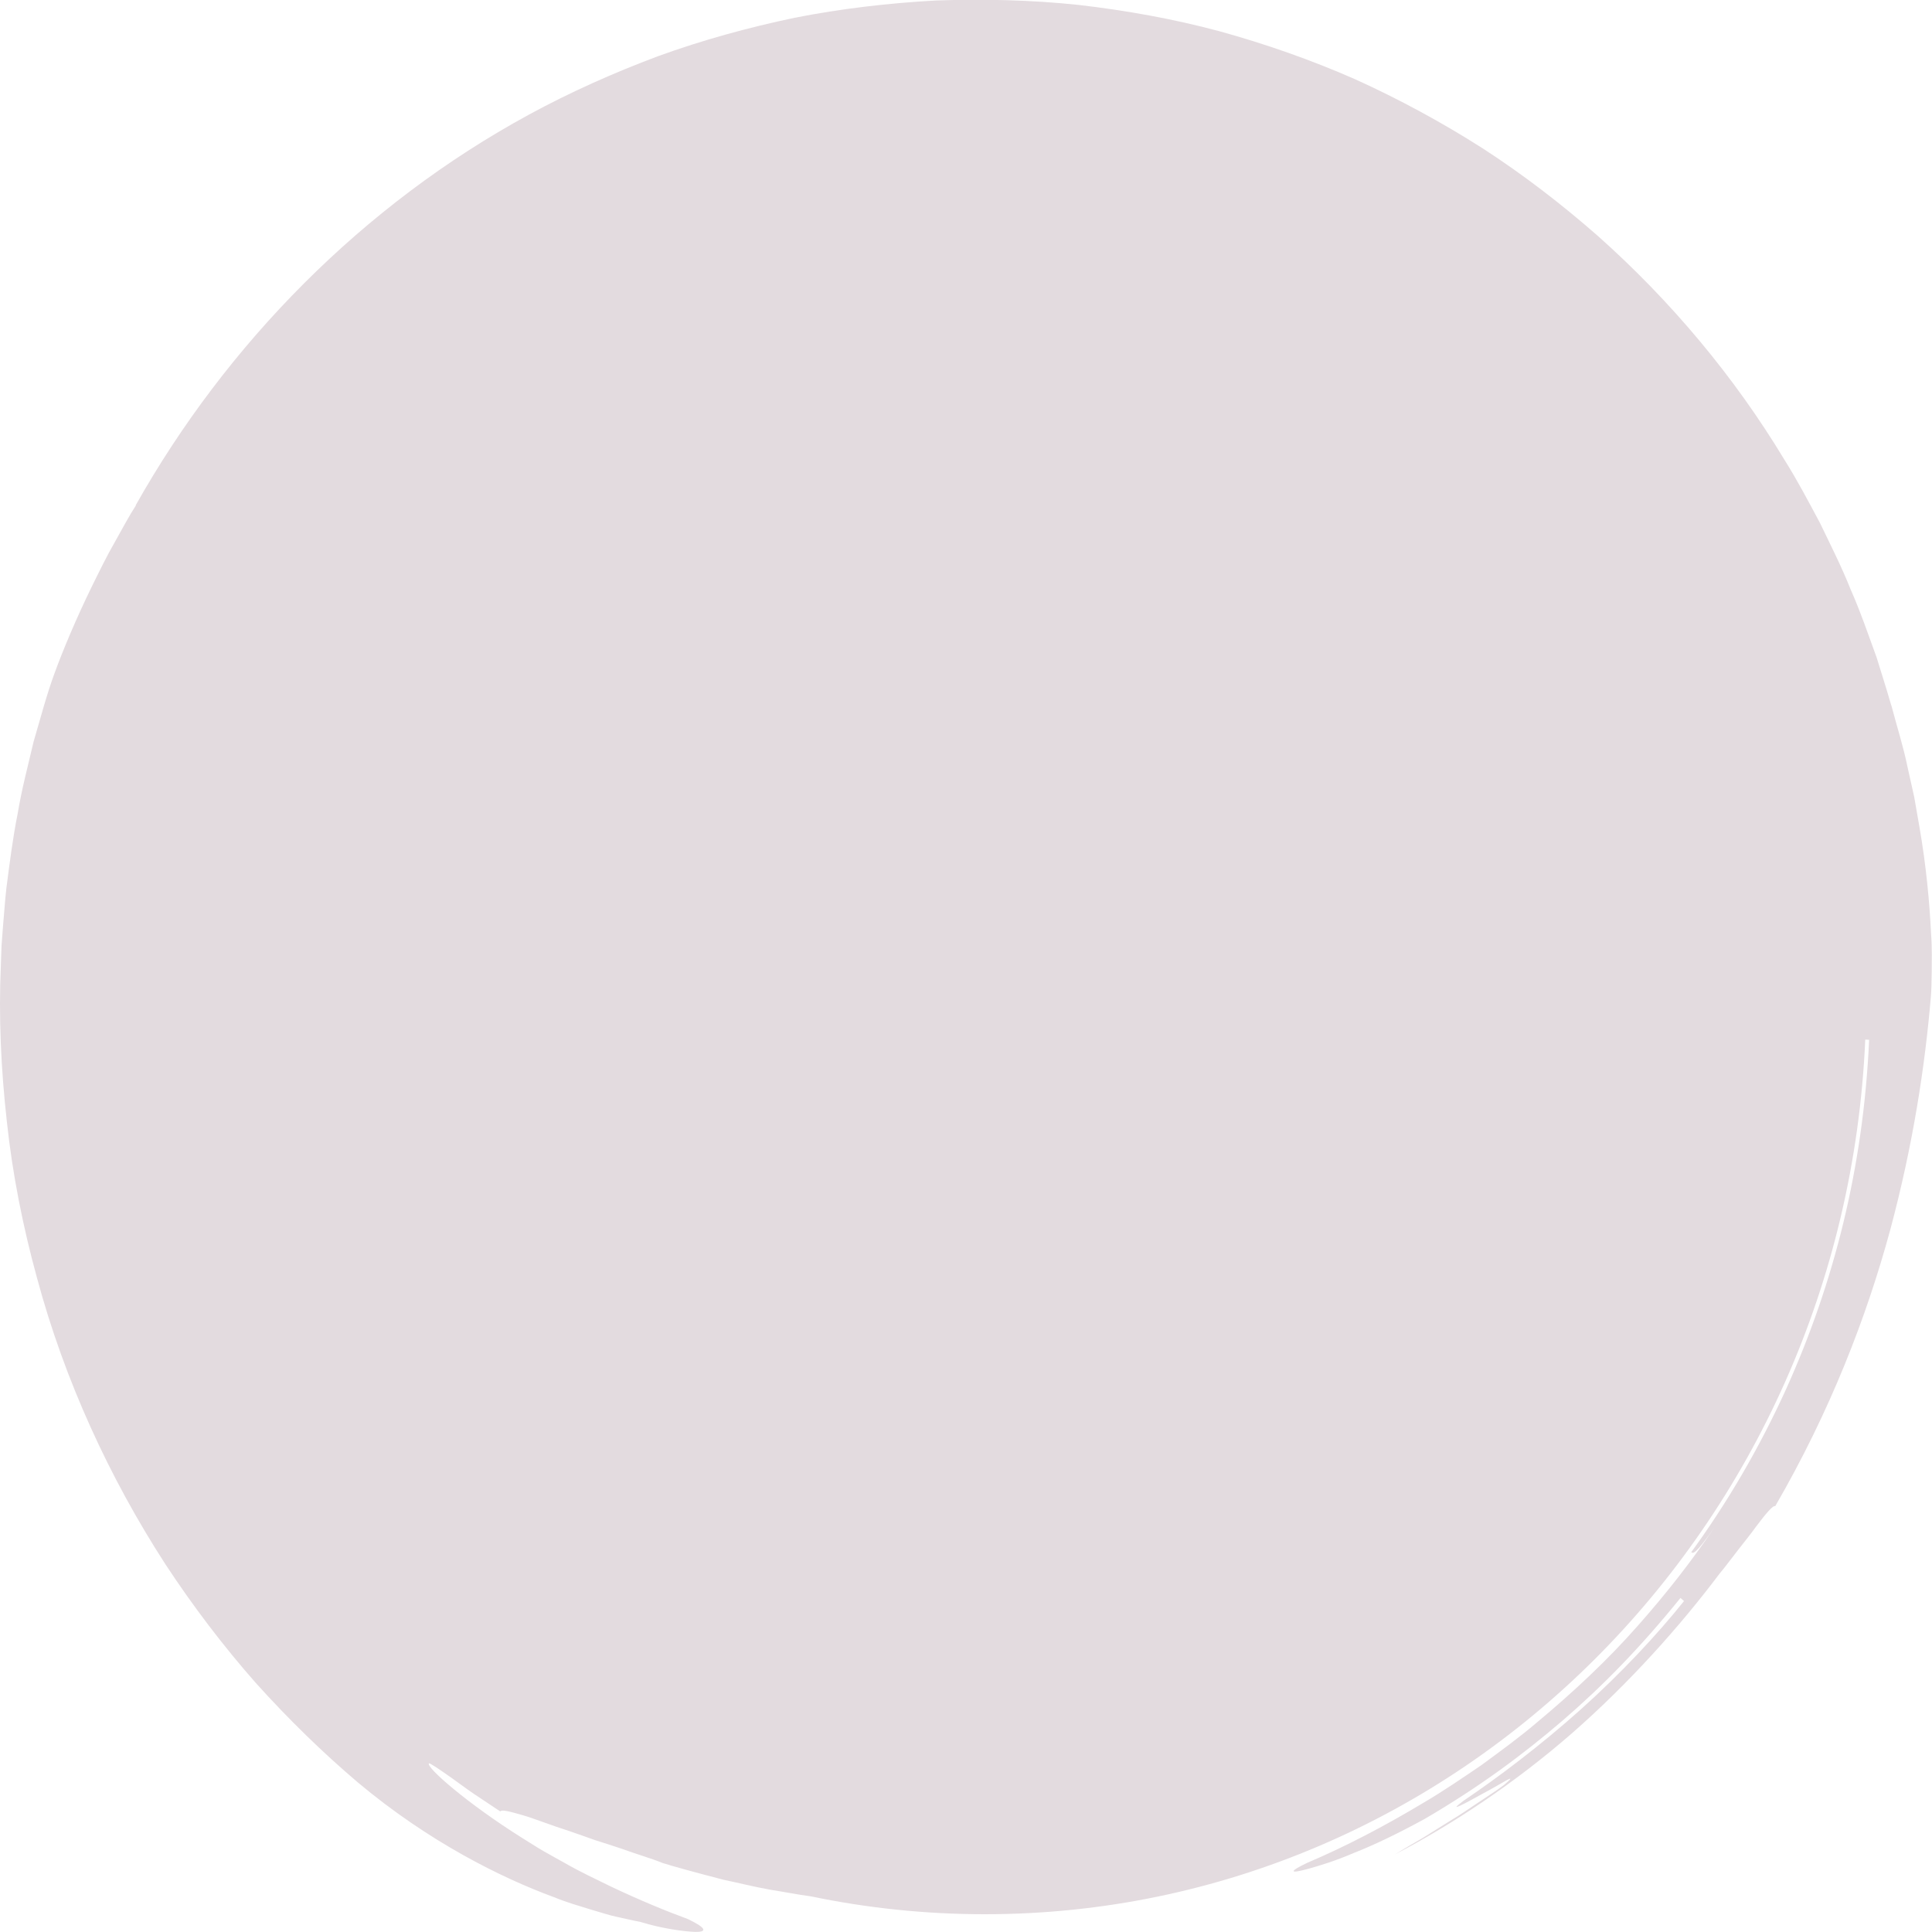 <?xml version="1.0" encoding="UTF-8"?>
<svg id="_レイヤー_1" data-name="レイヤー 1" xmlns="http://www.w3.org/2000/svg" viewBox="0 0 200 200">
  <defs>
    <style>
      .cls-1 {
        fill: #e3dbdf;
      }
    </style>
  </defs>
  <path id="C_ICF" data-name="C ICF" class="cls-1" d="m14.07,52.32c-.66,1-1.36,2.33-2.17,3.77-.83,1.43-1.62,3.06-2.42,4.68-1.59,3.25-3,6.62-3.83,8.91-.84,2.28-1.46,4.68-2.17,7.09-.57,2.44-1.23,4.91-1.65,7.45-.51,2.53-.83,5.12-1.17,7.73-.15,1.31-.23,2.63-.35,3.95l-.15,1.99-.07,2c-.24,5.34.01,10.78.62,16.22.58,5.44,1.66,10.87,3.12,16.18,2.86,10.64,7.52,20.71,13.26,29.59,2.9,4.42,6.06,8.56,9.41,12.36,3.39,3.76,6.93,7.21,10.56,10.29,7.33,6.14,14.83,9.86,20.3,11.87,1.35.55,2.62.91,3.72,1.25,1.1.32,2.03.63,2.81.79,1.56.36,2.41.52,2.41.52,2.2.68,4.5.99,5.67,1.03,1.18.02,1.28-.35-.76-1.33-2.11-.77-4.97-1.94-8.02-3.39-1.51-.75-3.11-1.48-4.63-2.36-.77-.43-1.54-.85-2.29-1.28-.75-.43-1.47-.91-2.19-1.35-5.73-3.59-9.98-7.34-9.68-7.73.06-.09.98.54,2.35,1.5.69.48,1.46,1.08,2.32,1.66.87.58,1.8,1.19,2.72,1.81.13-.22.97,0,2.26.37,1.29.37,2.95,1.05,4.79,1.63.91.31,1.84.64,2.76.97.94.29,1.85.59,2.72.88,1.71.62,3.26,1.06,4.25,1.48,1.03.33,3.36.97,6.32,1.74,1.5.31,3.14.73,4.89,1.04,1.35.21,2.74.49,4.16.68,5.82,1.21,11.84,1.85,18.01,1.85,48.98,0,88.94-40.15,91.14-90.54l.4.02c-.59,13.21-3.64,25.16-8.57,36.11-2.76,6.07-6.11,11.86-10.14,17.34.1-.14.21-.28.31-.41.18.14.39.3,2.39-2.58-2.3,3.43-4.97,6.85-7.92,10.18-3.14,3.57-6.72,6.91-10.45,10.02-1.85,1.58-3.82,3-5.76,4.43-1.99,1.35-3.96,2.7-5.99,3.89-4.03,2.42-8.08,4.54-12.04,6.22-1.94.93-1.87,1.17.22.59,1.04-.3,2.6-.75,4.6-1.61,2.02-.79,4.48-1.96,7.35-3.53,5.66-3.31,10.08-6.59,14.25-10.16,4.16-3.59,8.04-7.54,12.22-12.71l.37.32c-2.78,3.48-6.58,7.54-10.69,11.22-4.11,3.68-8.51,7.01-12.16,9.47-1.77,1.33.16.27,2.1-.8.98-.52,1.93-1.09,2.42-1.36.49-.26.54-.2-.32.52-.89.67-1.84,1.25-2.76,1.88-.92.62-1.84,1.25-2.8,1.82l-2.83,1.77c-.96.55-1.92,1.12-2.88,1.7,5.92-3.07,12.45-7.41,18.35-12.56,5.89-5.16,11.15-11.05,15.22-16.46.72-.86,1.38-1.78,2.04-2.61.65-.84,1.28-1.61,1.77-2.3,1.02-1.36,1.77-2.24,1.98-2.11,5.74-9.91,9.47-19.65,11.9-28.58,2.4-8.95,3.61-17.07,4.21-24.12.05-.59.08-1.47.09-2.59,0-1.12.05-2.49-.07-4.03-.15-3.09-.49-6.92-1.2-10.99-.18-1.02-.36-2.05-.54-3.1-.23-1.04-.47-2.08-.7-3.14-.43-2.11-1.1-4.18-1.64-6.25-.03-.1-.07-.21-.1-.31-.46-1.6-.97-3.18-1.46-4.77-.86-2.35-1.67-4.74-2.69-7.04-.93-2.34-2.07-4.58-3.16-6.85-1.19-2.22-2.36-4.45-3.7-6.58-5.21-8.63-11.76-16.43-19.26-23.11-3.77-3.31-7.76-6.38-11.96-9.1-4.22-2.69-8.63-5.08-13.17-7.14-4.57-2.01-9.28-3.66-14.06-4.98-4.8-1.29-9.69-2.16-14.6-2.73-4.92-.52-9.85-.63-14.77-.46-4.91.27-9.81.84-14.63,1.79-4.81,1.01-9.55,2.31-14.15,3.98-4.59,1.72-9.06,3.71-13.36,6.05-17.18,9.34-31.31,23.74-40.7,40.43Z"/>
</svg>